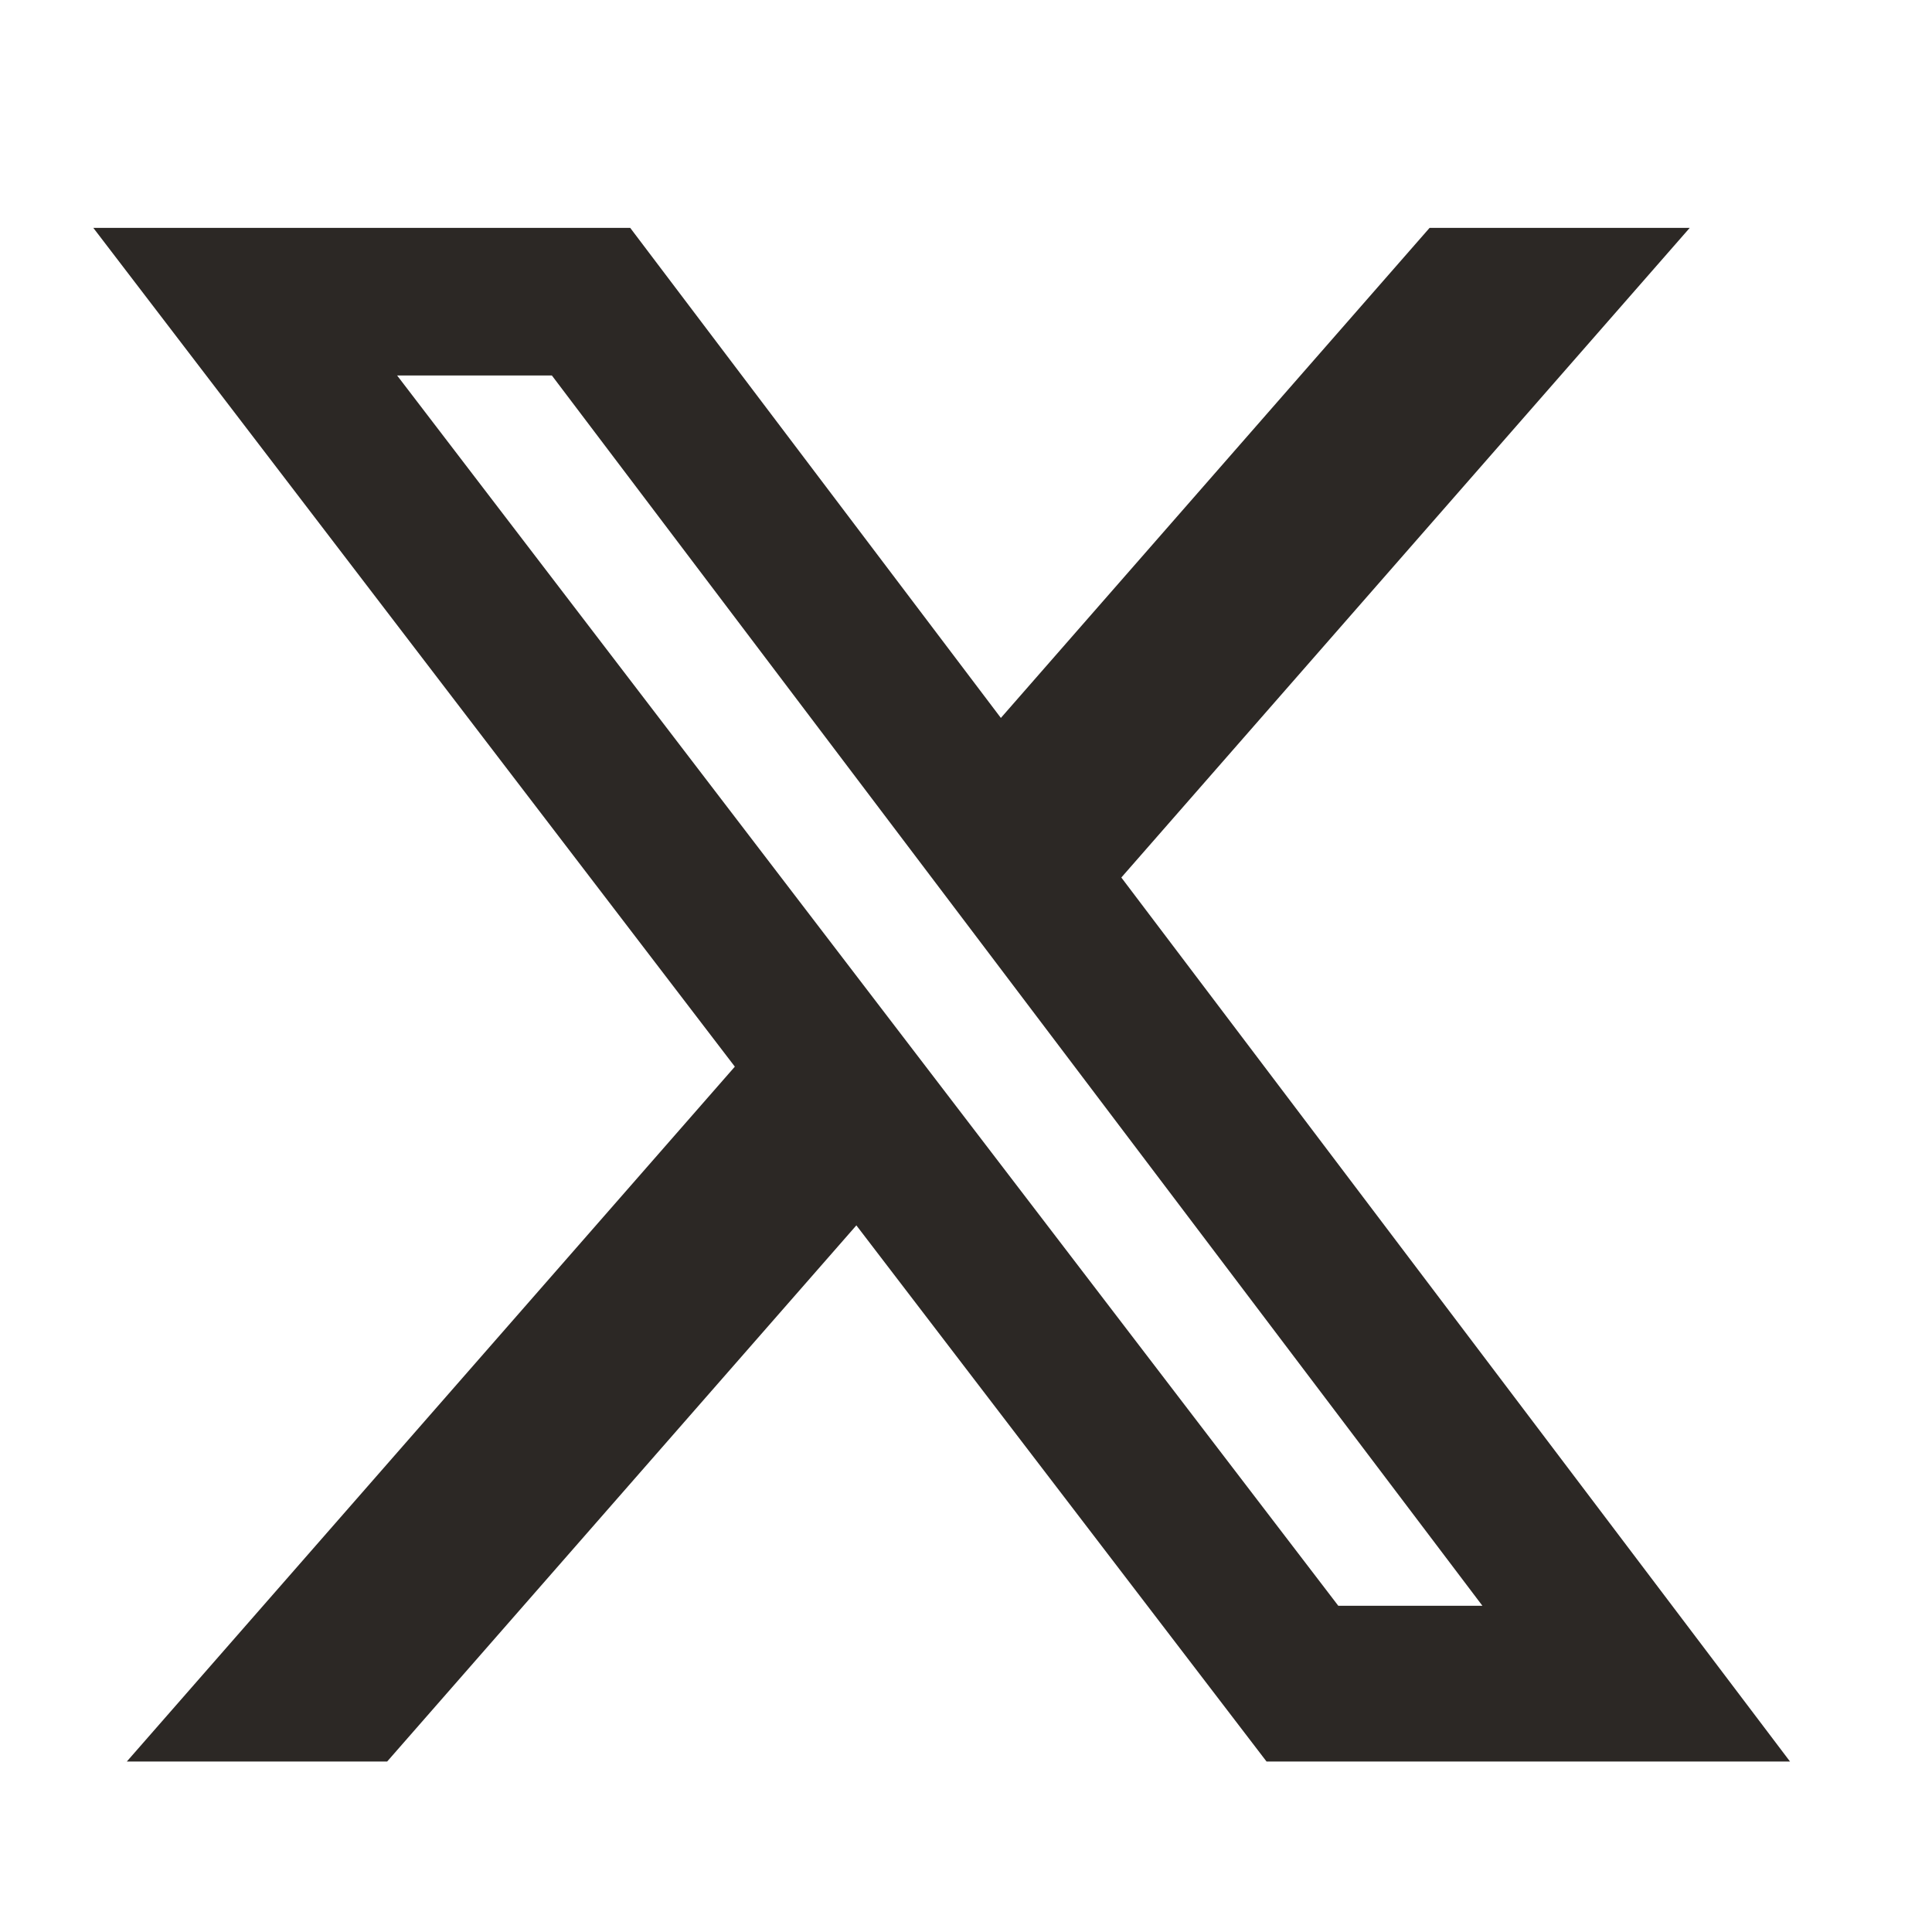 <svg width="20" height="20" viewBox="0 0 20 20" fill="none" xmlns="http://www.w3.org/2000/svg">
<path d="M14.799 2.359H17.492L11.608 9.084L18.53 18.235H13.111L8.865 12.685L4.008 18.235H1.313L7.607 11.042L0.966 2.359H6.524L10.361 7.432L14.799 2.359ZM13.854 16.623H15.346L5.713 3.887H4.111L13.854 16.623Z" fill="#2C2825"/>
</svg>
